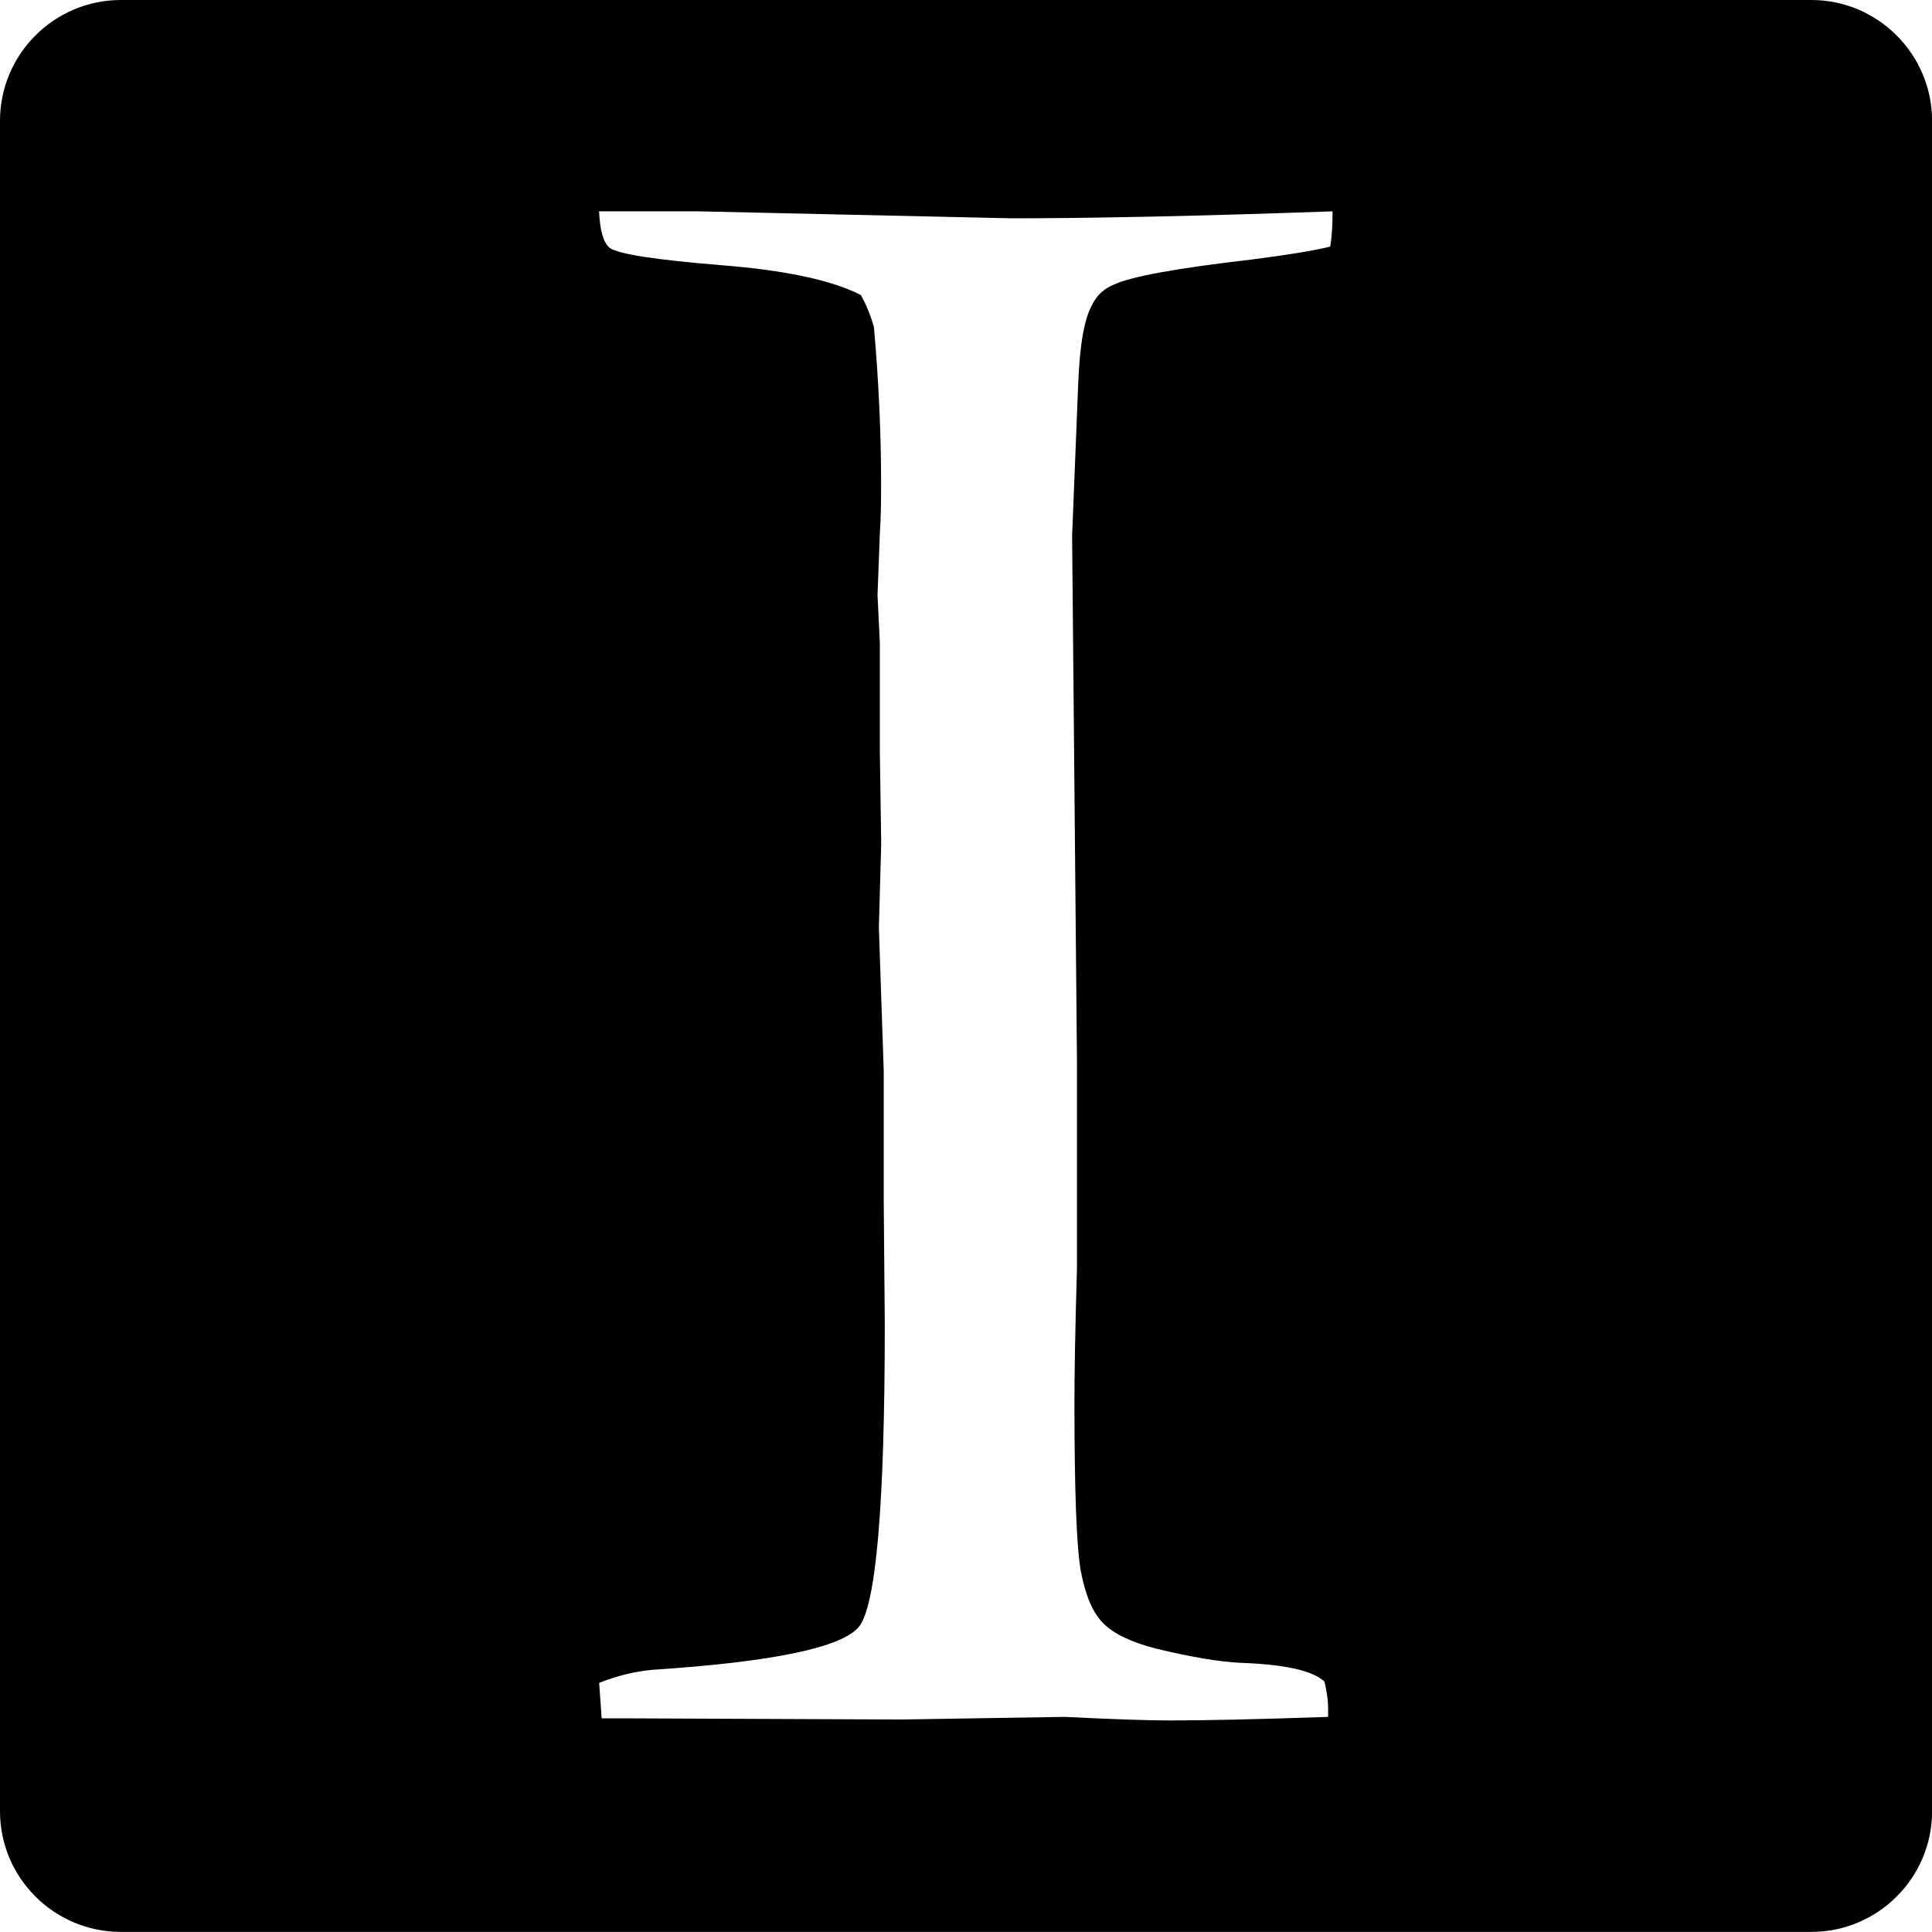 <?xml version="1.0" encoding="iso-8859-1"?>
<!-- Generator: Adobe Illustrator 16.0.0, SVG Export Plug-In . SVG Version: 6.00 Build 0)  -->
<!DOCTYPE svg PUBLIC "-//W3C//DTD SVG 1.1//EN" "http://www.w3.org/Graphics/SVG/1.1/DTD/svg11.dtd">
<svg version="1.1" id="Capa_1" xmlns="http://www.w3.org/2000/svg" xmlns:xlink="http://www.w3.org/1999/xlink" x="0px" y="0px"
	 width="19.947px" height="19.946px" viewBox="0 0 19.947 19.946" style="enable-background:new 0 0 19.947 19.946;"
	 xml:space="preserve">
<path d="M18.701,0H1.248C0.56,0,0,0.56,0,1.247V18.7c0,0.688,0.56,1.246,1.248,1.246h17.453c0.687,0,1.247-0.558,1.247-1.246V1.247
	C19.947,0.56,19.388,0,18.701,0z M13.734,2.546c-0.163,0.041-0.434,0.085-0.816,0.134c-0.768,0.089-1.239,0.175-1.412,0.256
	c-0.102,0.04-0.18,0.109-0.228,0.207c-0.084,0.146-0.13,0.418-0.146,0.816l-0.063,1.572l0.05,5.423v2.144
	c-0.02,0.675-0.026,1.134-0.026,1.377c0,0.91,0.021,1.49,0.065,1.742c0.047,0.251,0.123,0.433,0.232,0.542
	c0.108,0.11,0.291,0.196,0.544,0.262c0.371,0.089,0.665,0.138,0.875,0.147c0.456,0.016,0.744,0.08,0.866,0.194
	c0.024,0.106,0.037,0.195,0.037,0.267v0.097c-0.74,0.026-1.284,0.037-1.638,0.037c-0.2,0-0.562-0.011-1.083-0.037L9.31,17.753
	l-2.868-0.012h-0.23l-0.026-0.366c0.182-0.073,0.362-0.117,0.55-0.135c1.24-0.081,1.952-0.229,2.131-0.443
	c0.178-0.217,0.268-1.258,0.268-3.126l-0.011-1.279v-1.34l-0.05-1.476l0.024-0.862L9.084,7.76V6.64L9.06,6.142l0.024-0.635
	c0.01-0.146,0.013-0.315,0.013-0.511c0-0.51-0.024-1.053-0.074-1.62c-0.033-0.114-0.076-0.225-0.135-0.33
	C8.587,2.892,8.104,2.789,7.435,2.737c-0.668-0.055-1.05-0.113-1.14-0.178c-0.062-0.049-0.101-0.173-0.11-0.377H7.21l3.234,0.072
	c0.828,0,1.934-0.023,3.314-0.072C13.758,2.311,13.753,2.433,13.734,2.546z"/>
<g>
</g>
<g>
</g>
<g>
</g>
<g>
</g>
<g>
</g>
<g>
</g>
<g>
</g>
<g>
</g>
<g>
</g>
<g>
</g>
<g>
</g>
<g>
</g>
<g>
</g>
<g>
</g>
<g>
</g>
</svg>
